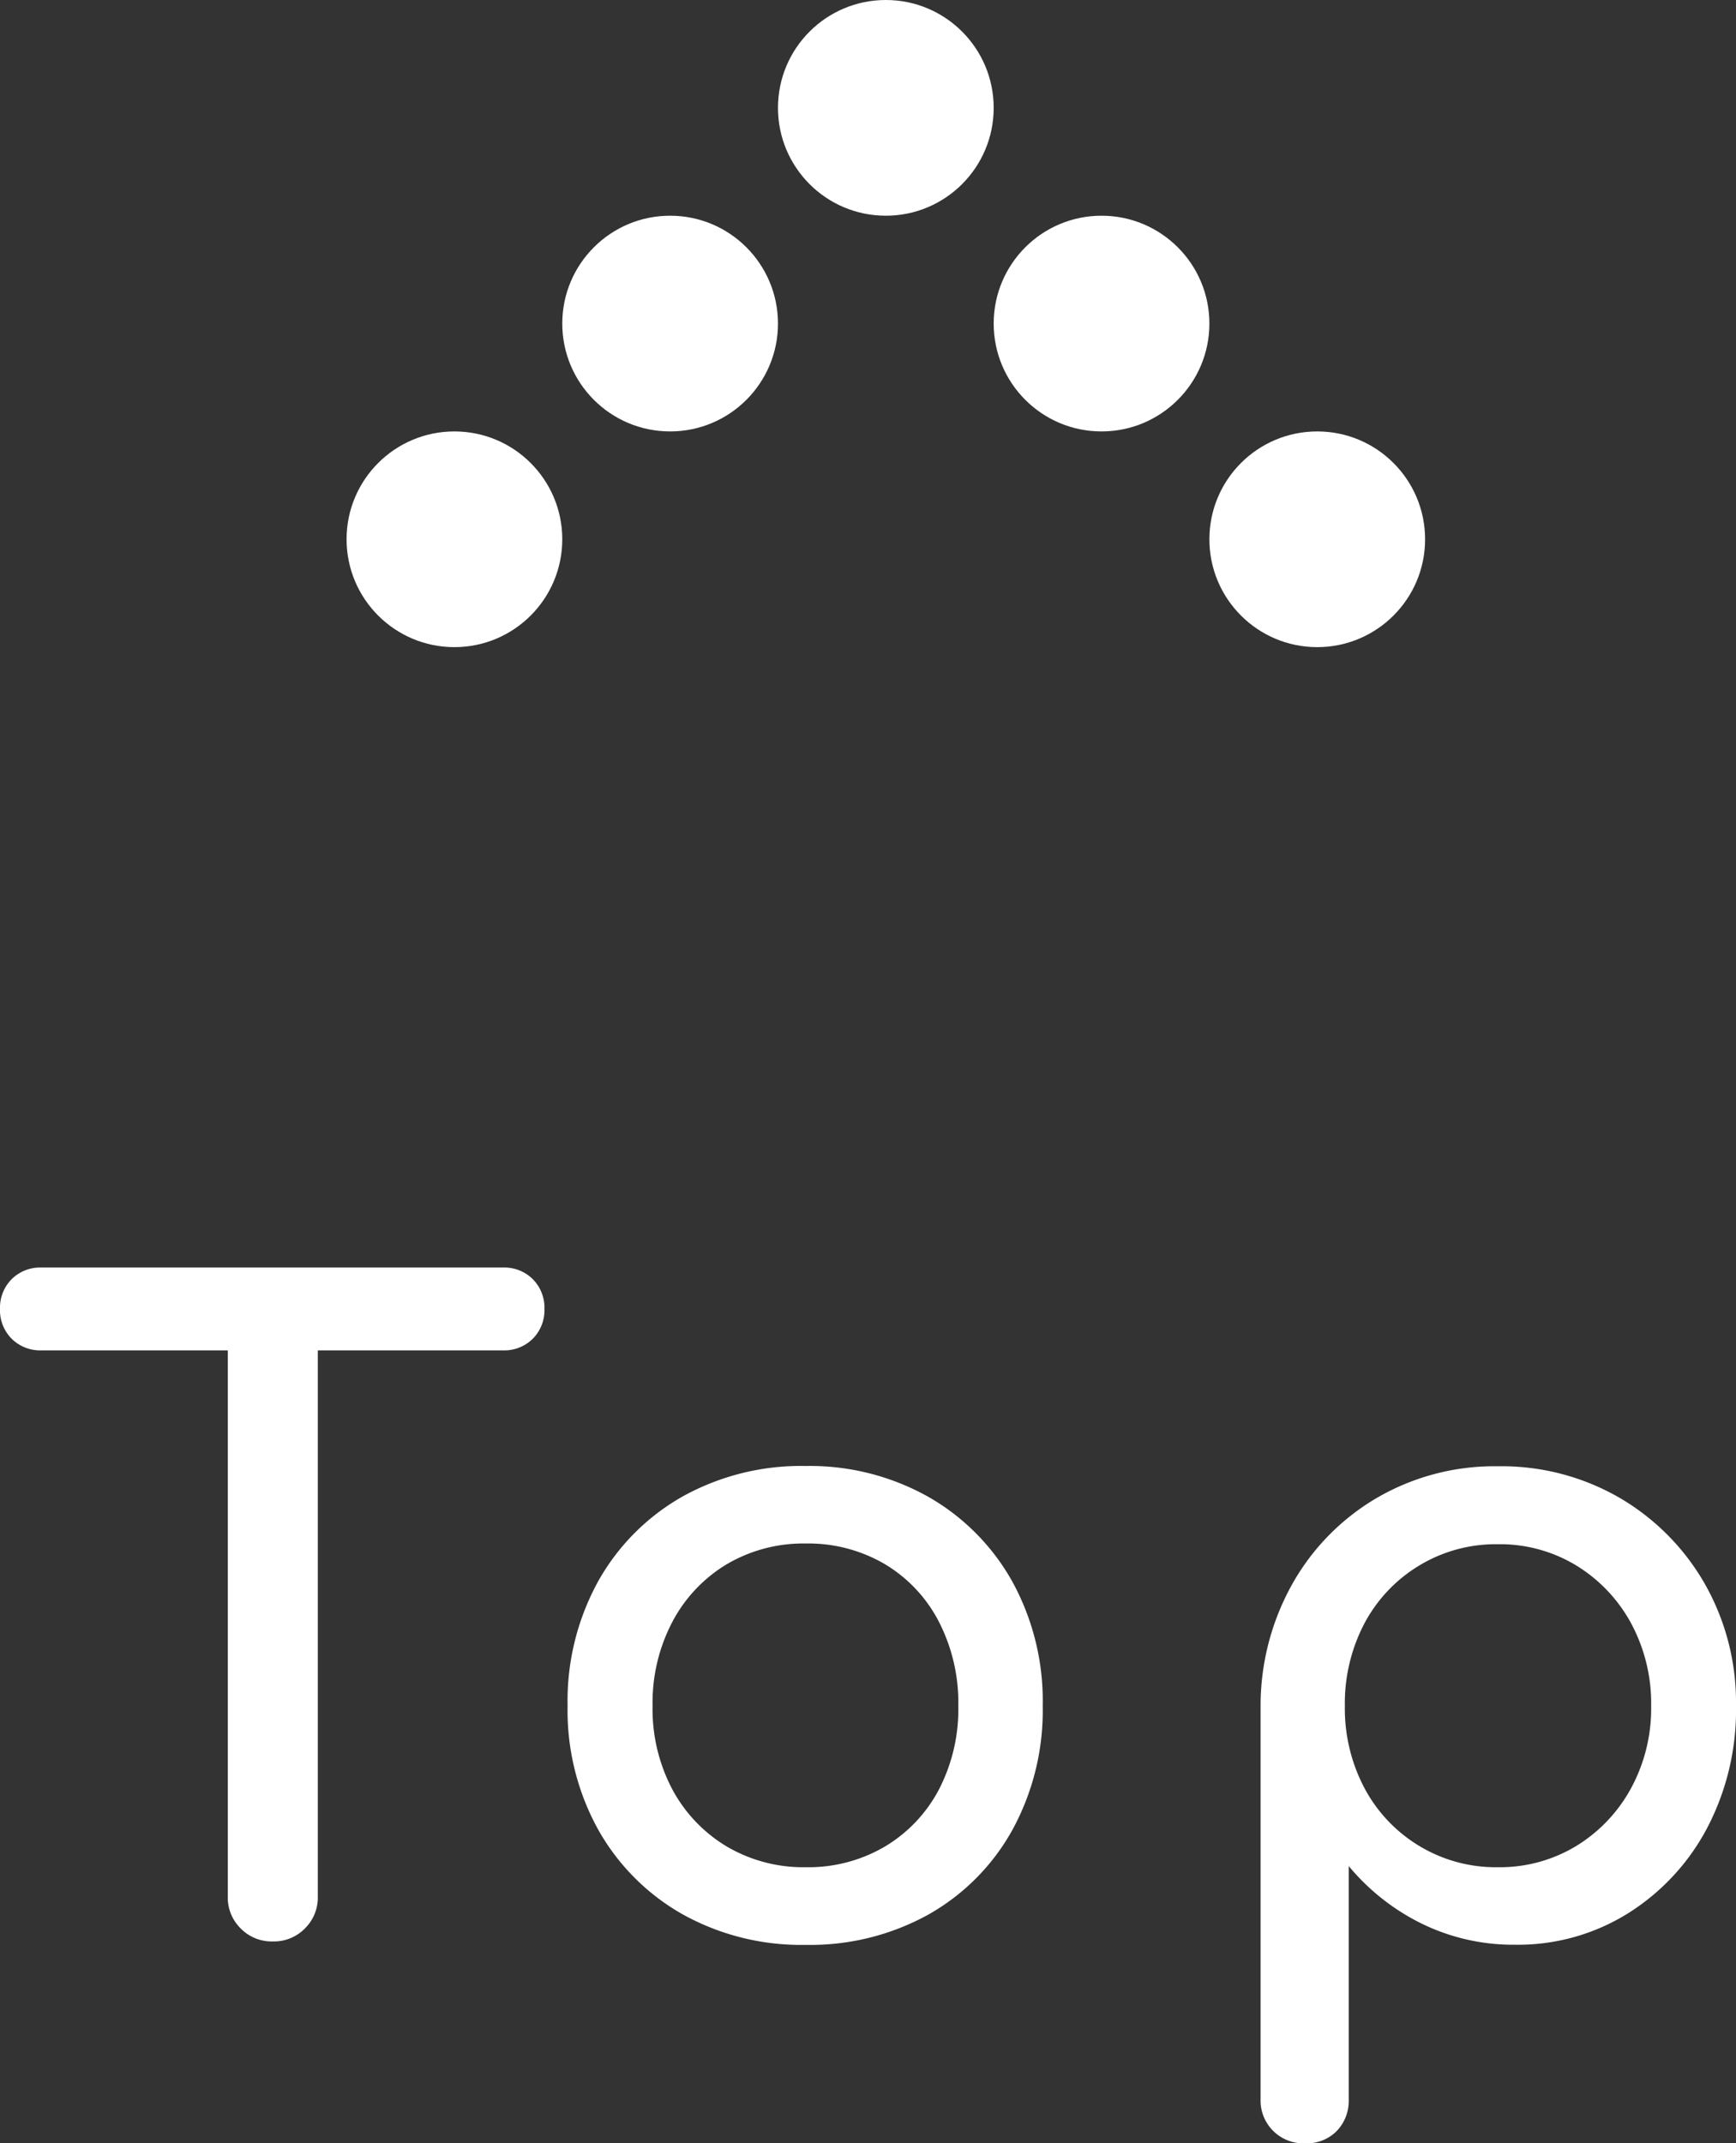 <svg xmlns="http://www.w3.org/2000/svg" width="24.144" height="29.808" viewBox="0 0 24.144 29.808"><rect x="0" y="0" width="24.144" height="29.808" fill="#333333" stroke="none"/><g transform="translate(-1317.18 -255)"><path d="M3.972,0a.6.6,0,0,1-.444-.18.6.6,0,0,1-.18-.444V-9.372H4.6V-.624a.6.6,0,0,1-.18.444A.6.6,0,0,1,3.972,0ZM.756-8.22a.561.561,0,0,1-.414-.162A.561.561,0,0,1,.18-8.8.561.561,0,0,1,.342-9.21a.561.561,0,0,1,.414-.162h6.42a.561.561,0,0,1,.414.162.561.561,0,0,1,.162.414.561.561,0,0,1-.162.414.561.561,0,0,1-.414.162ZM11.388.048A3.392,3.392,0,0,1,9.672-.378,3.088,3.088,0,0,1,8.5-1.554a3.425,3.425,0,0,1-.426-1.722A3.45,3.45,0,0,1,8.5-5.01a3.088,3.088,0,0,1,1.17-1.176,3.392,3.392,0,0,1,1.716-.426,3.368,3.368,0,0,1,1.7.426,3.088,3.088,0,0,1,1.17,1.176,3.45,3.45,0,0,1,.426,1.734,3.464,3.464,0,0,1-.42,1.722A3.045,3.045,0,0,1,13.1-.378,3.392,3.392,0,0,1,11.388.048Zm0-1.08a2.1,2.1,0,0,0,1.1-.288,2.014,2.014,0,0,0,.75-.792,2.427,2.427,0,0,0,.27-1.164,2.463,2.463,0,0,0-.27-1.17,2,2,0,0,0-.75-.8,2.1,2.1,0,0,0-1.1-.288,2.1,2.1,0,0,0-1.1.288,2.046,2.046,0,0,0-.756.8,2.419,2.419,0,0,0-.276,1.17,2.385,2.385,0,0,0,.276,1.164,2.057,2.057,0,0,0,.756.792A2.1,2.1,0,0,0,11.388-1.032Zm6.936,3.84a.595.595,0,0,1-.612-.612V-3.276a3.464,3.464,0,0,1,.444-1.7,3.208,3.208,0,0,1,1.176-1.194,3.249,3.249,0,0,1,1.68-.438,3.272,3.272,0,0,1,1.692.438A3.254,3.254,0,0,1,23.886-4.98a3.337,3.337,0,0,1,.438,1.7,3.537,3.537,0,0,1-.4,1.7,3.113,3.113,0,0,1-1.1,1.188,2.89,2.89,0,0,1-1.572.438,2.894,2.894,0,0,1-1.3-.294,3.088,3.088,0,0,1-1.014-.8V2.2a.605.605,0,0,1-.168.438A.589.589,0,0,1,18.324,2.808Zm2.688-3.84A2.048,2.048,0,0,0,22.1-1.326a2.135,2.135,0,0,0,.762-.8,2.328,2.328,0,0,0,.282-1.146,2.353,2.353,0,0,0-.282-1.158,2.135,2.135,0,0,0-.762-.8,2.048,2.048,0,0,0-1.092-.294,2.057,2.057,0,0,0-1.086.294,2.076,2.076,0,0,0-.762.8,2.394,2.394,0,0,0-.276,1.158,2.369,2.369,0,0,0,.276,1.146,2.076,2.076,0,0,0,.762.8A2.057,2.057,0,0,0,21.012-1.032Z" transform="translate(1317 282)" fill="#fff"/><g transform="translate(-1816 1130) rotate(-90)"><circle cx="1.5" cy="1.5" r="1.5" transform="translate(872 3144)" fill="#fff"/><circle cx="1.5" cy="1.5" r="1.5" transform="translate(869 3141)" fill="#fff"/><circle cx="1.5" cy="1.5" r="1.5" transform="translate(869 3147)" fill="#fff"/><circle cx="1.5" cy="1.5" r="1.5" transform="translate(866 3138)" fill="#fff"/><circle cx="1.5" cy="1.5" r="1.5" transform="translate(866 3150)" fill="#fff"/></g></g></svg>
